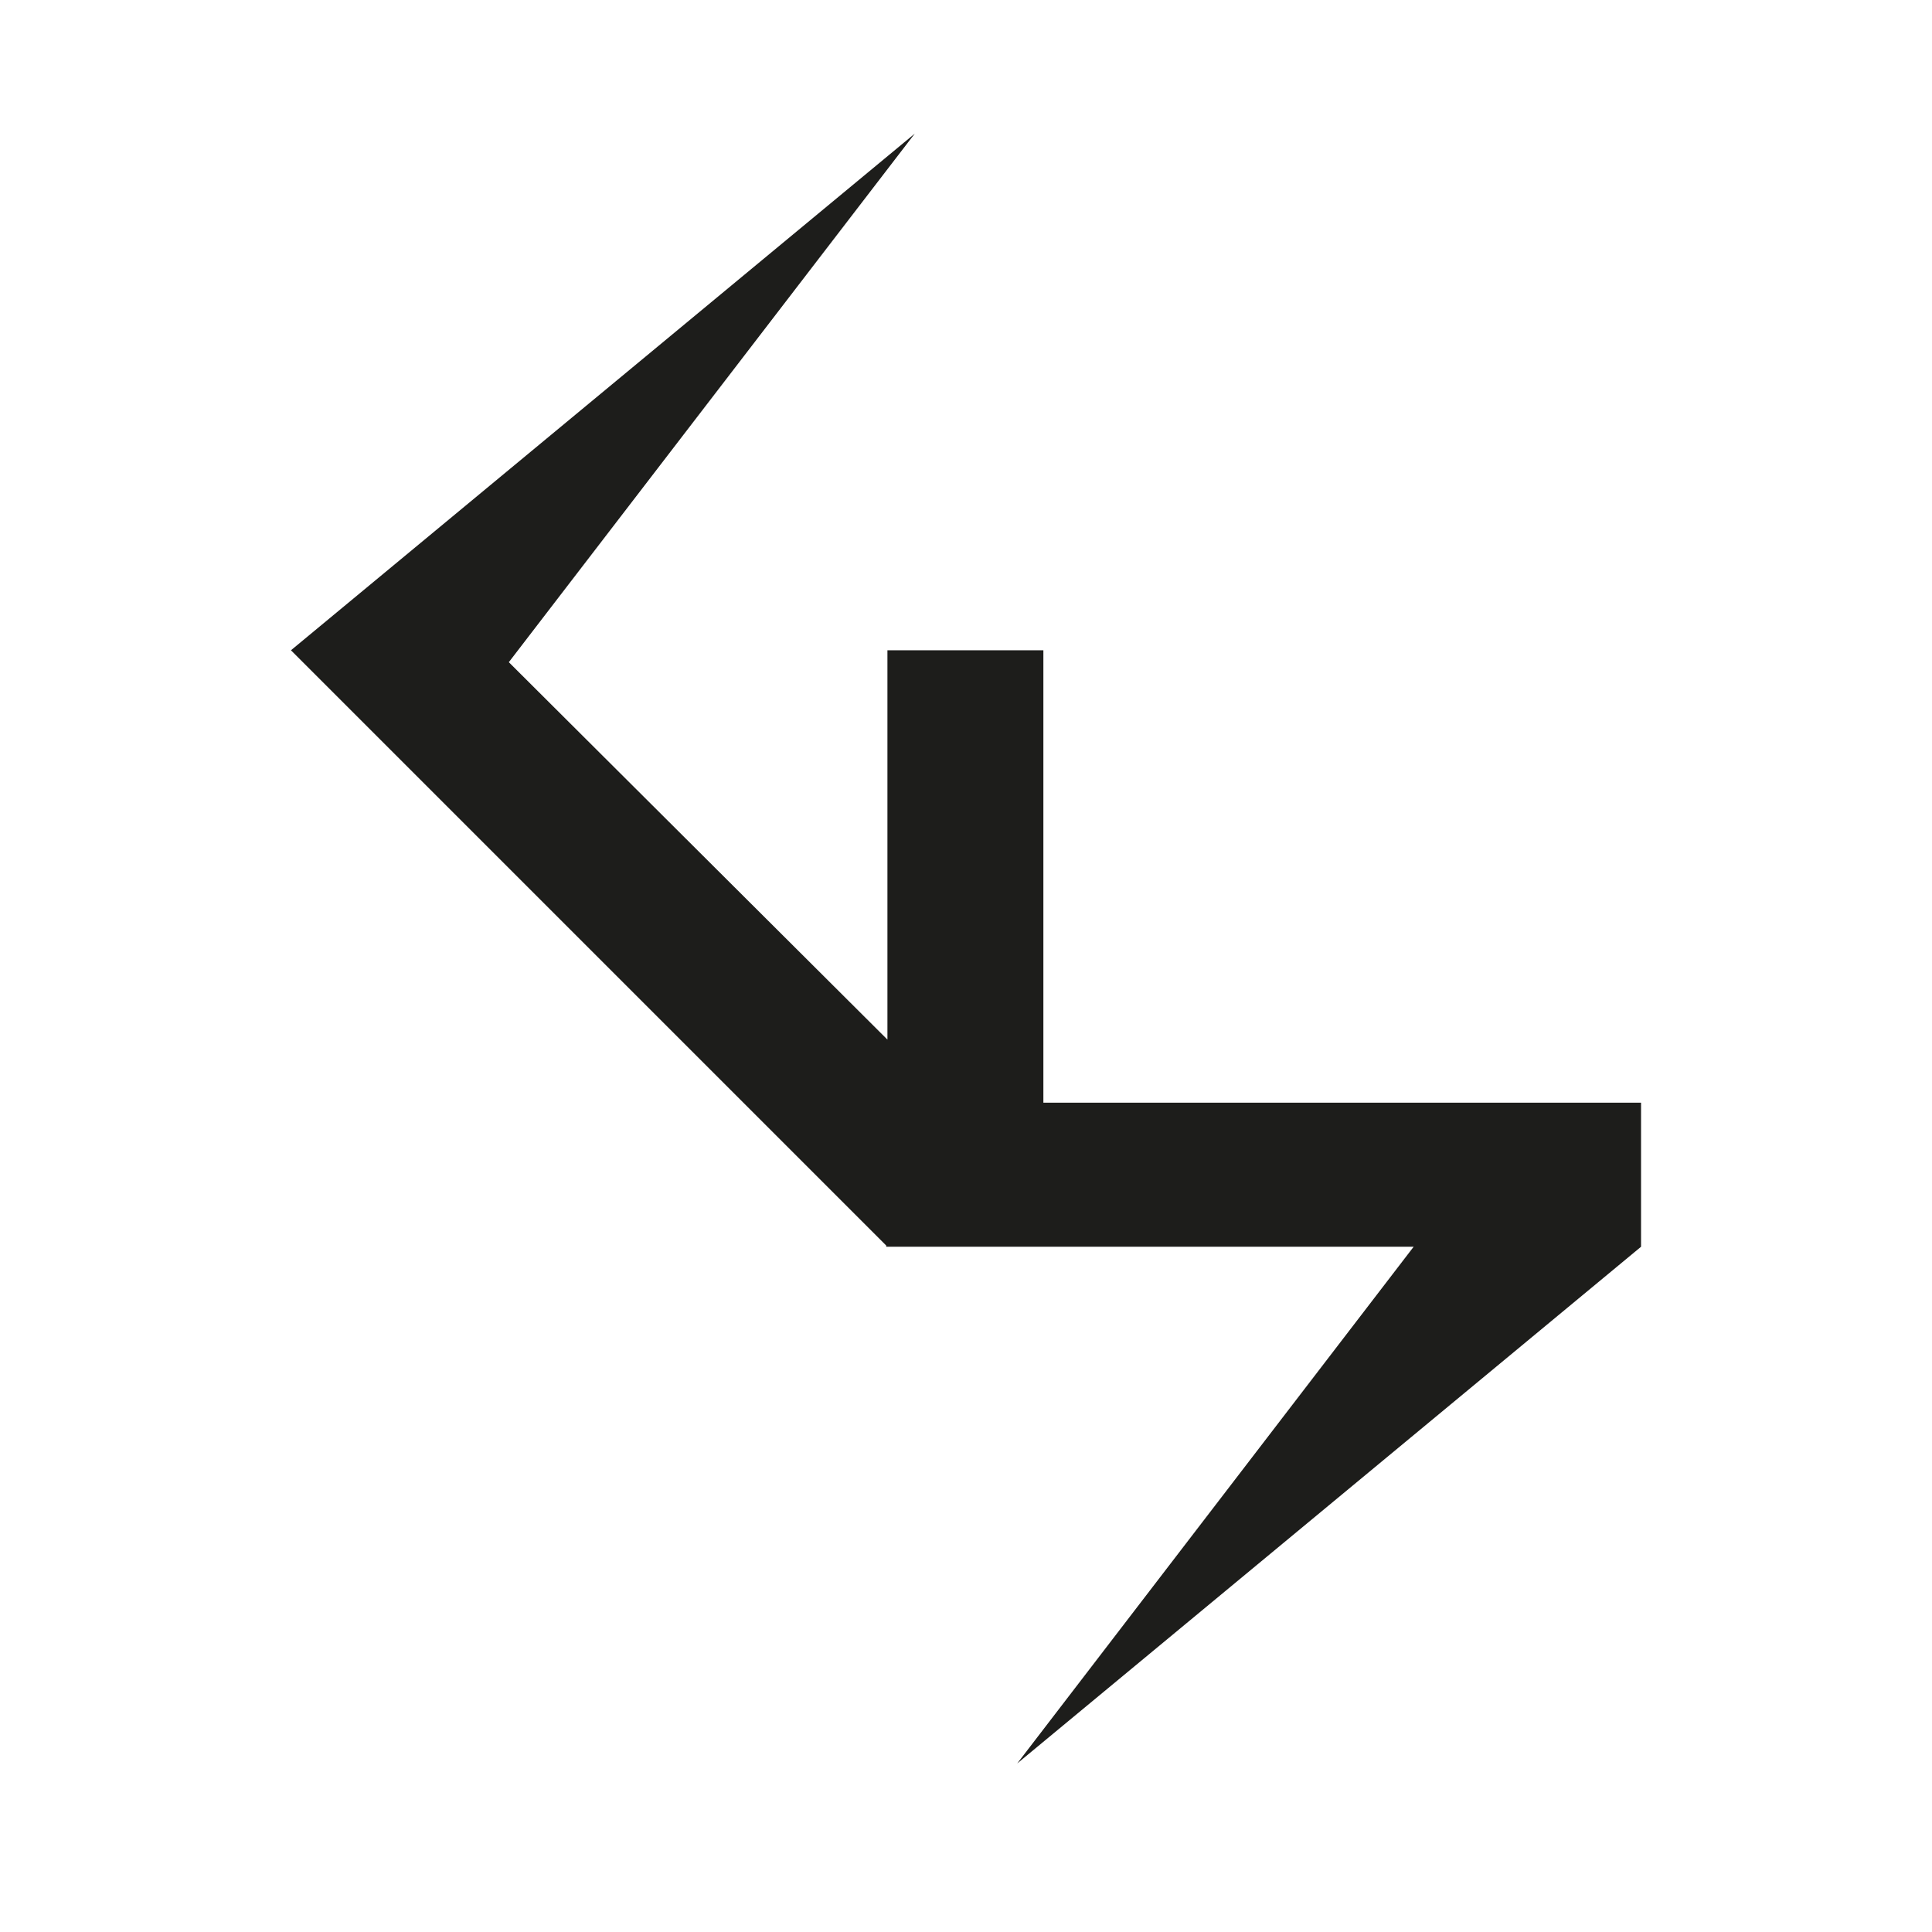 <svg id="Calque_1" data-name="Calque 1" xmlns="http://www.w3.org/2000/svg" viewBox="0 0 600 600"><defs><style>.cls-1{fill:#1d1d1b;}</style></defs><title>KRSNA_Infos_2018</title><polygon class="cls-1" points="284.1 41.49 90.36 201.95 275.23 386.82 275.23 387.19 439.02 387.19 315.9 547.66 509.64 387.19 509.64 342.45 324.03 342.45 324.03 201.95 275.6 201.95 275.6 322.86 158.02 205.65 284.1 41.49"/></svg>